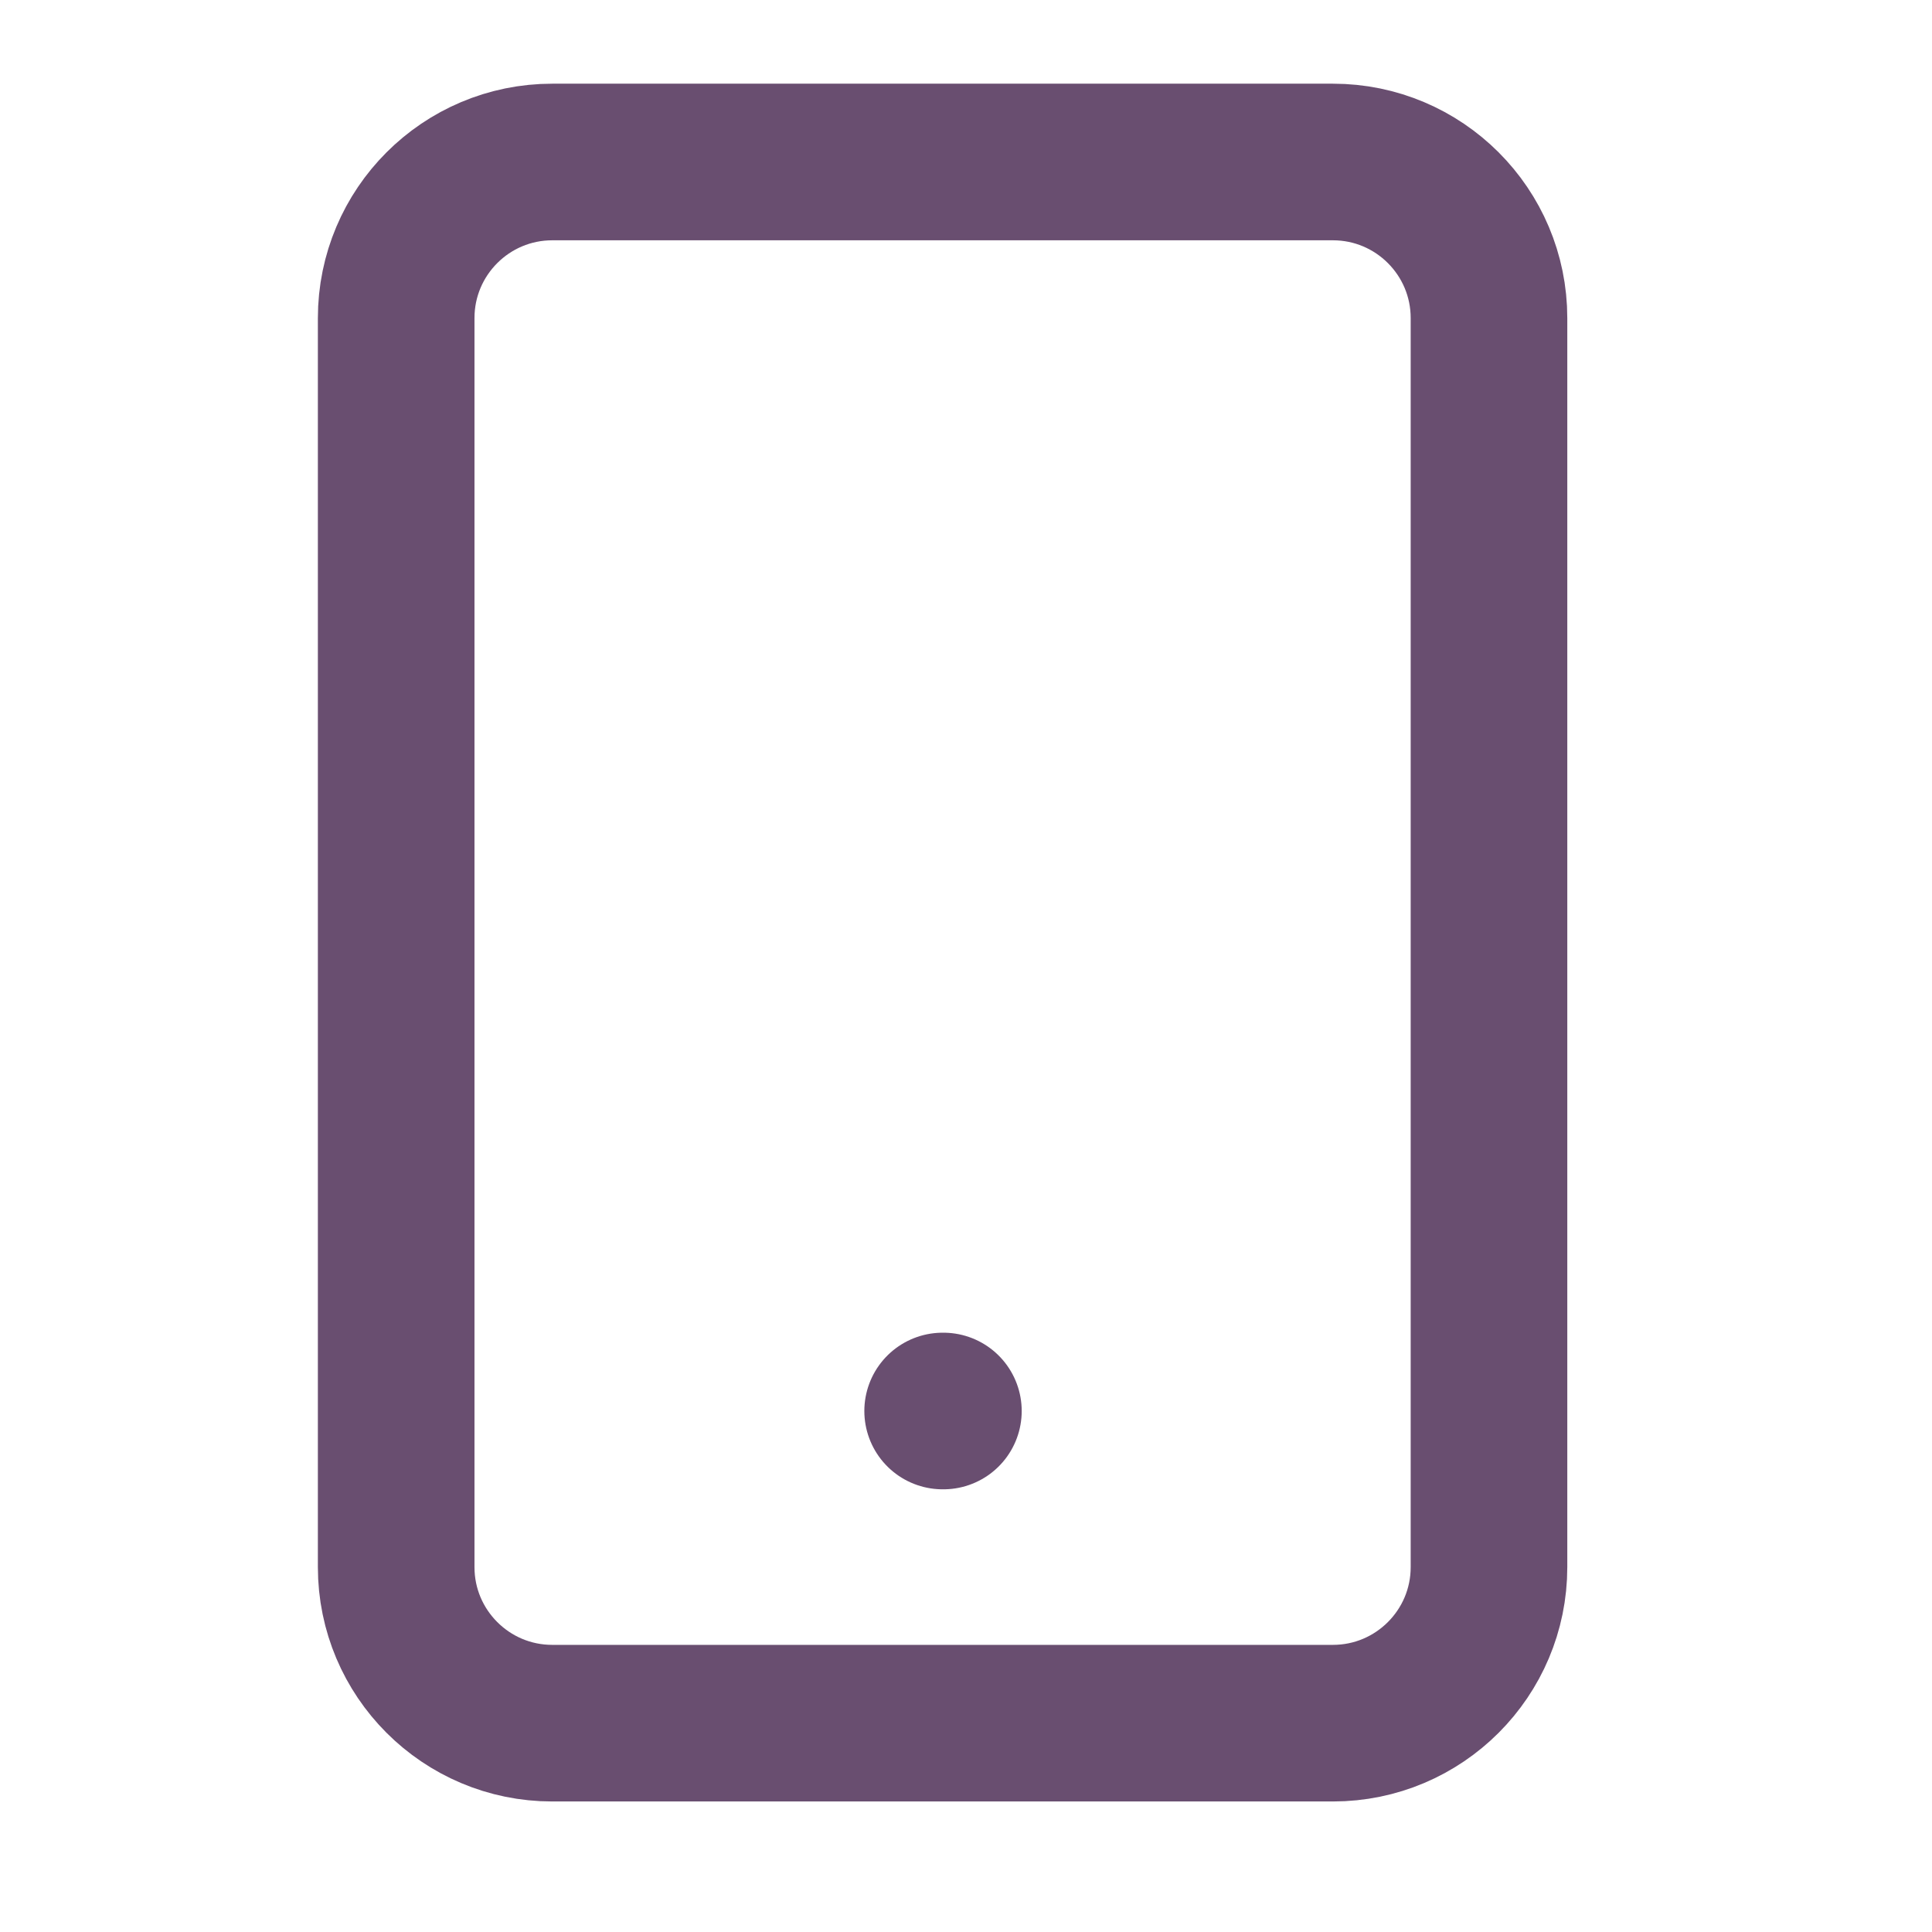 <svg width="33" height="33" viewBox="0 0 33 33" fill="none" xmlns="http://www.w3.org/2000/svg">
<path d="M22.767 2.767H9.433C7.961 2.767 6.767 3.961 6.767 5.433V26.767C6.767 28.239 7.961 29.433 9.433 29.433H22.767C24.239 29.433 25.433 28.239 25.433 26.767V5.433C25.433 3.961 24.239 2.767 22.767 2.767Z" stroke="#694E70" stroke-width="2.675" stroke-linecap="round" stroke-linejoin="round"/>
<path d="M16.101 24.101H16.114" stroke="#694E70" stroke-width="2.675" stroke-linecap="round" stroke-linejoin="round"/>
</svg>
